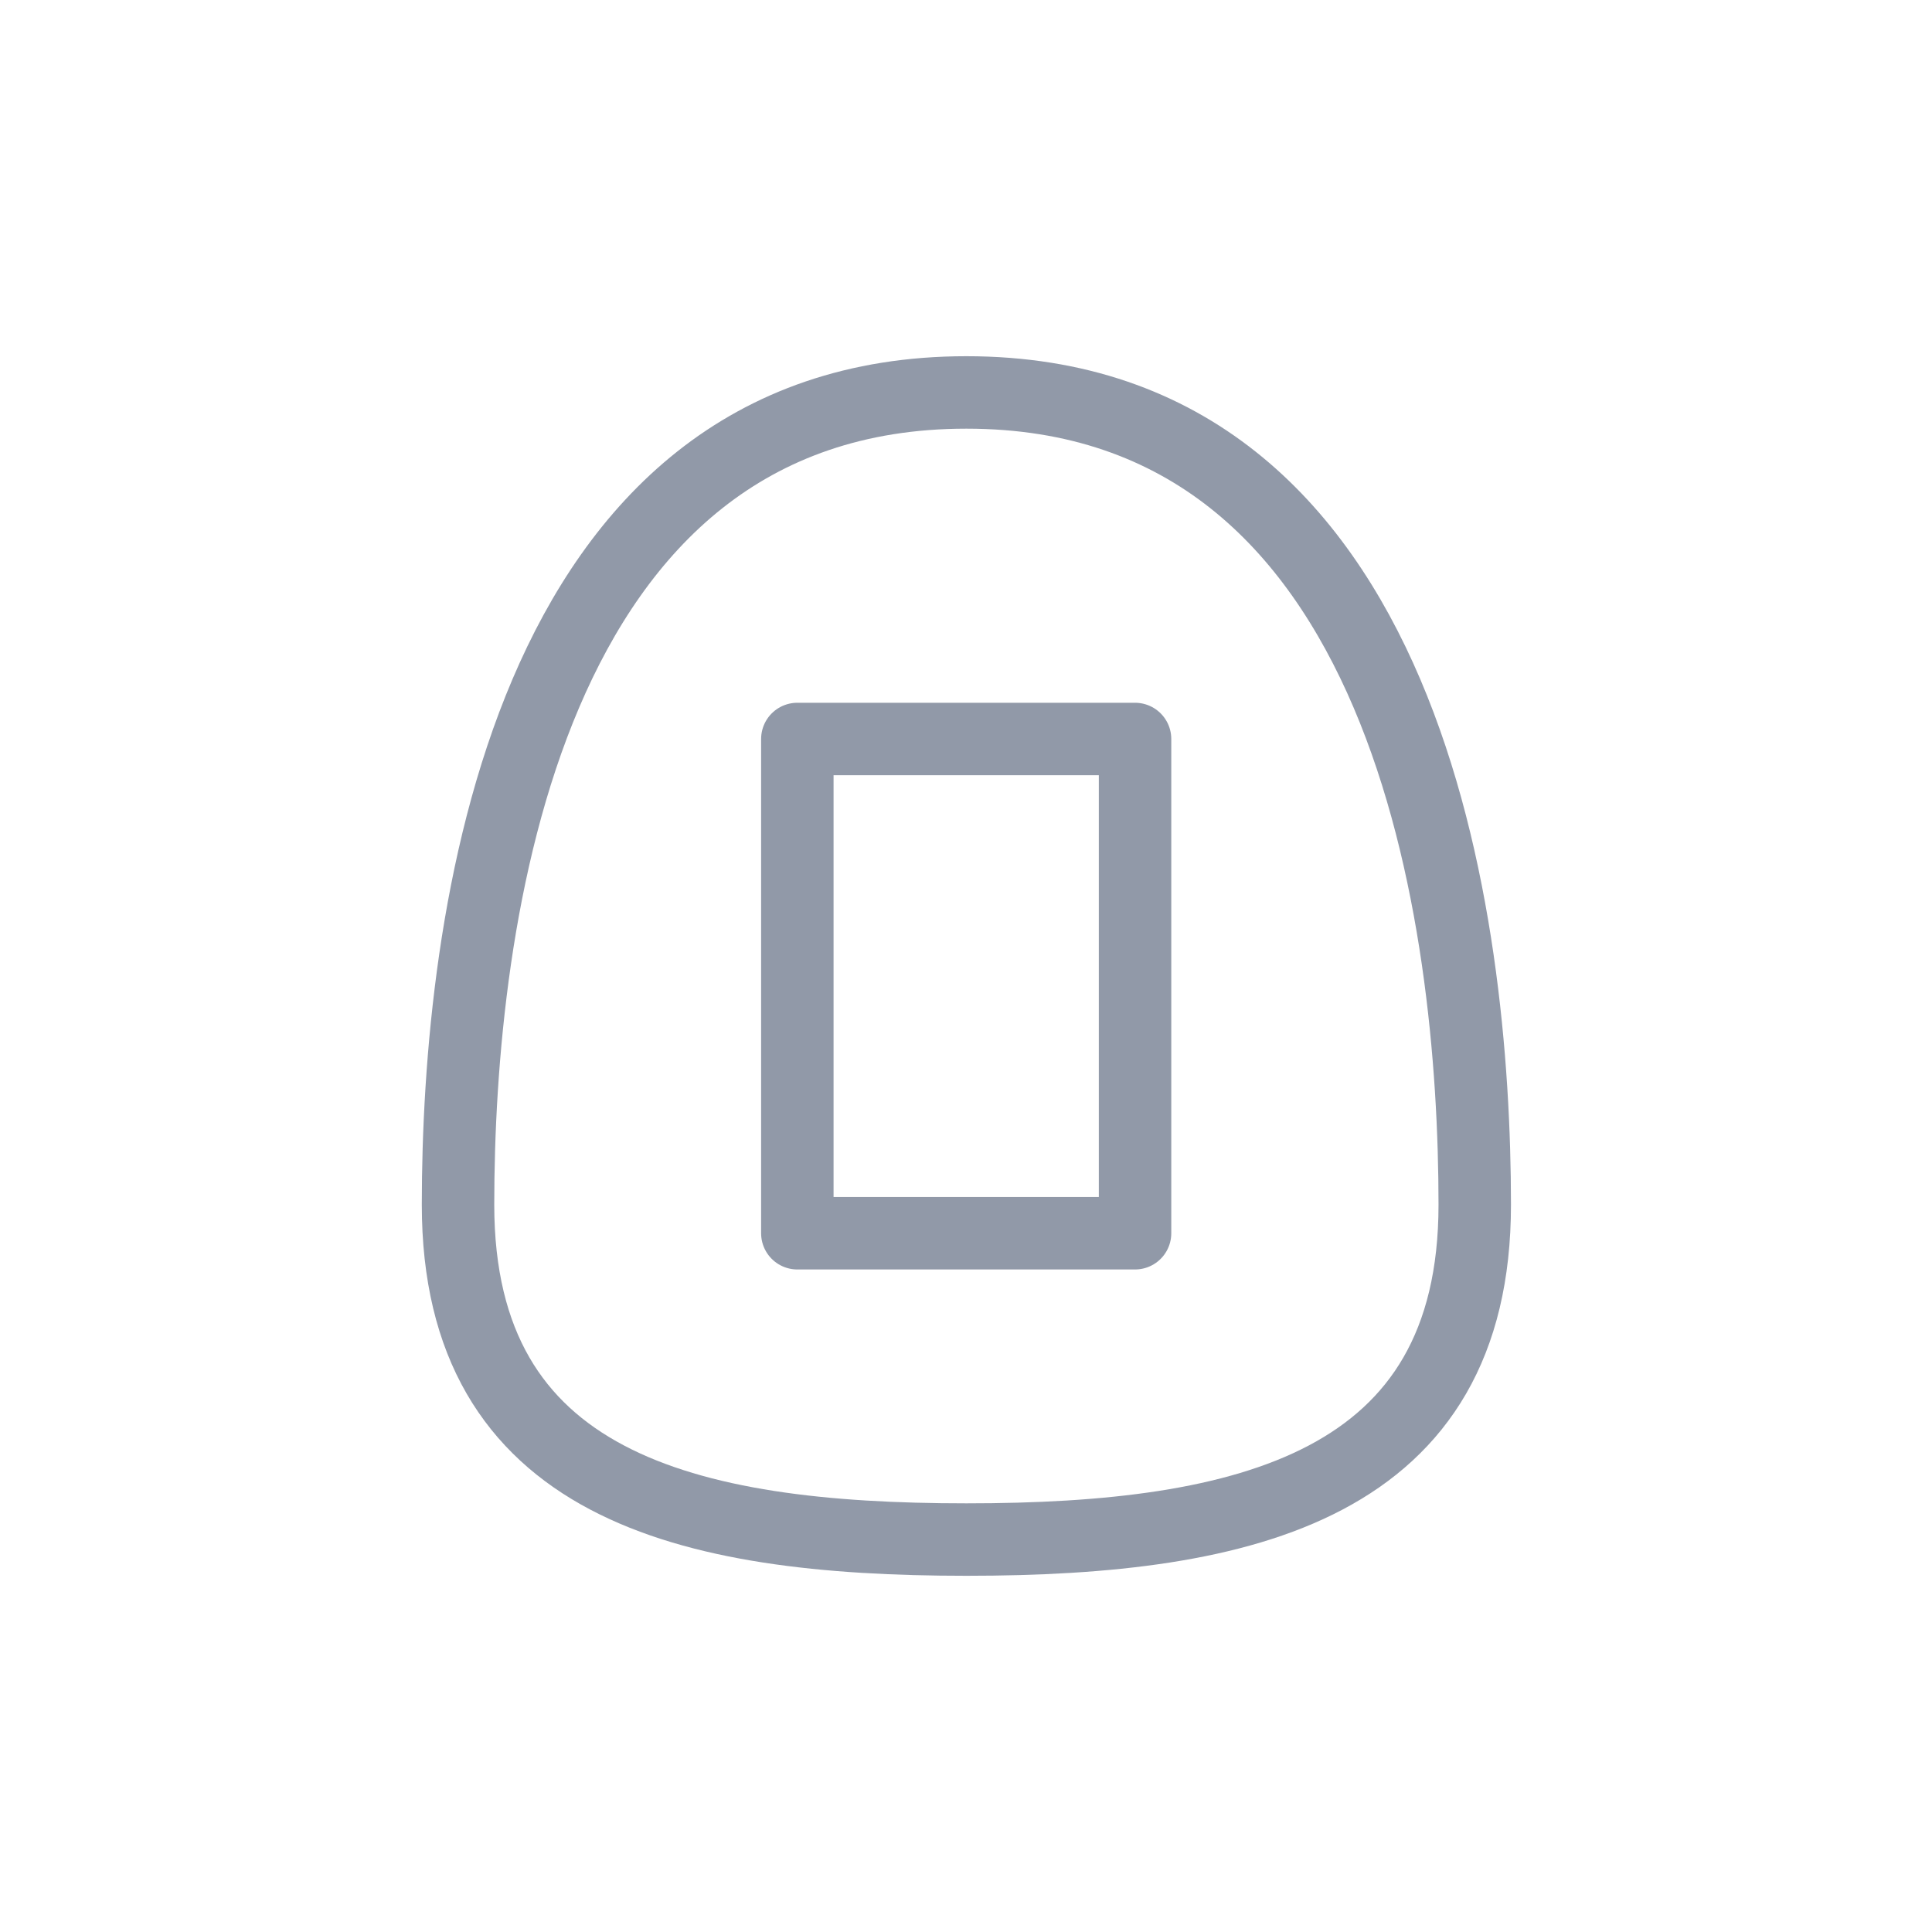 <svg width="40" height="40" viewBox="0 0 40 40" fill="none" xmlns="http://www.w3.org/2000/svg">
<path d="M30.533 24.942C30.533 30.758 25.817 31.875 20.008 31.875C14.2 31.875 9.483 30.758 9.483 24.942C9.483 19.125 10.825 8.125 20.008 8.125C29.192 8.125 30.533 19.133 30.533 24.942Z" stroke="#9199A8" stroke-width="1.5" stroke-miterlimit="10" stroke-linecap="round" stroke-linejoin="round"/>
<path d="M23.5 15.3H16.508V25.533H23.5V15.3Z" stroke="#9199A8" stroke-width="1.5" stroke-miterlimit="10" stroke-linecap="round" stroke-linejoin="round"/>
</svg>
